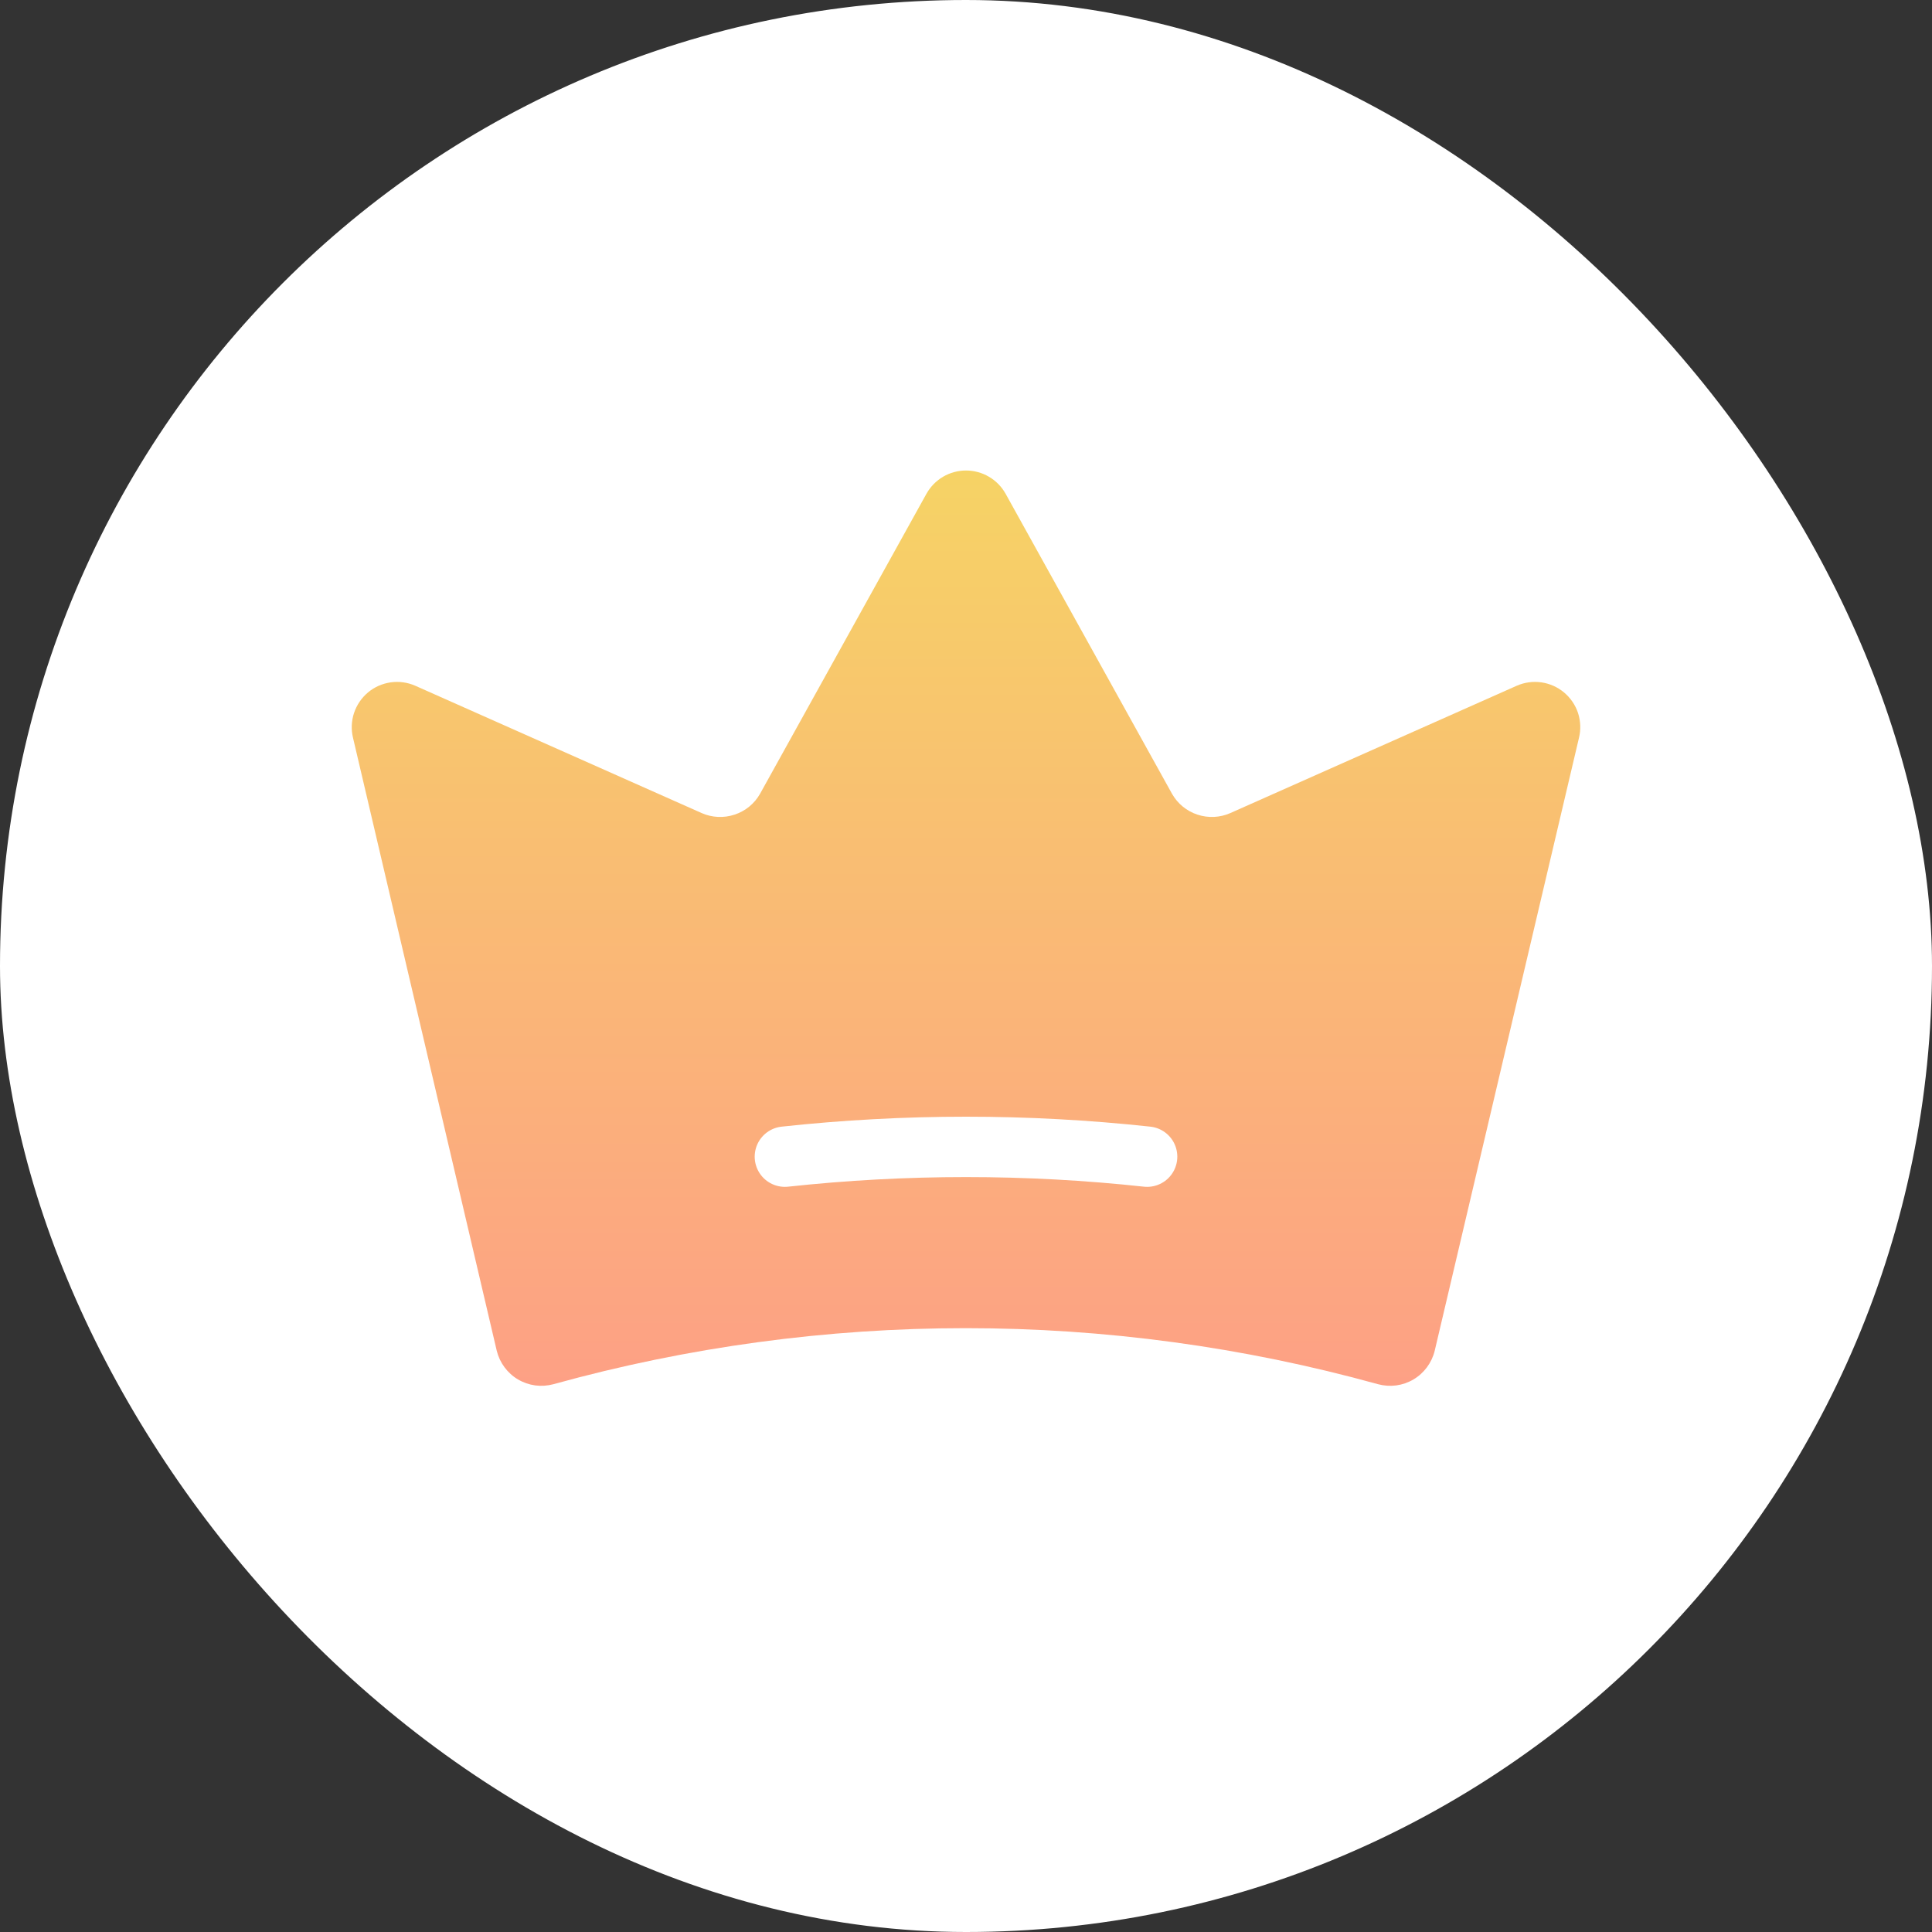 <svg width="32" height="32" viewBox="0 0 32 32" fill="none" xmlns="http://www.w3.org/2000/svg">
<rect x="0" y="0" width="32" height="32" fill="#333333" stroke="none"/>
<rect width="32" height="32" rx="16" fill="white"/>
<path d="M8.228 22.374C8.252 22.472 8.296 22.565 8.356 22.646C8.417 22.728 8.493 22.797 8.58 22.848C8.668 22.9 8.765 22.933 8.865 22.947C8.966 22.96 9.068 22.953 9.166 22.927C13.635 21.689 18.356 21.689 22.825 22.927C22.923 22.953 23.025 22.96 23.126 22.947C23.227 22.933 23.323 22.9 23.411 22.848C23.498 22.797 23.574 22.728 23.635 22.646C23.695 22.565 23.739 22.472 23.763 22.374L26.153 12.22C26.186 12.085 26.18 11.942 26.137 11.809C26.093 11.677 26.013 11.559 25.905 11.469C25.798 11.379 25.668 11.322 25.53 11.302C25.391 11.282 25.25 11.302 25.122 11.358L20.378 13.467C20.206 13.543 20.013 13.552 19.834 13.493C19.656 13.435 19.506 13.312 19.413 13.149L16.657 8.18C16.592 8.063 16.497 7.965 16.381 7.897C16.266 7.829 16.134 7.793 16 7.793C15.866 7.793 15.735 7.829 15.619 7.897C15.504 7.965 15.409 8.063 15.344 8.18L12.588 13.149C12.495 13.312 12.345 13.435 12.166 13.493C11.988 13.552 11.794 13.543 11.622 13.467L6.878 11.358C6.75 11.302 6.609 11.282 6.471 11.302C6.332 11.322 6.202 11.379 6.095 11.469C5.988 11.559 5.908 11.677 5.864 11.809C5.82 11.942 5.814 12.085 5.847 12.22L8.228 22.374Z" fill="url(#paint0_linear_767_34570)"/>
<path d="M13 19.158C14.994 18.942 17.006 18.942 19 19.158" stroke="white" stroke-linecap="round" stroke-linejoin="round"/>
<defs>
<linearGradient id="paint0_linear_767_34570" x1="16" y1="7.793" x2="16" y2="22.953" gradientUnits="userSpaceOnUse">
<stop stop-color="#F6D365"/>
<stop offset="1" stop-color="#FDA085"/>
</linearGradient>
</defs>
</svg>
